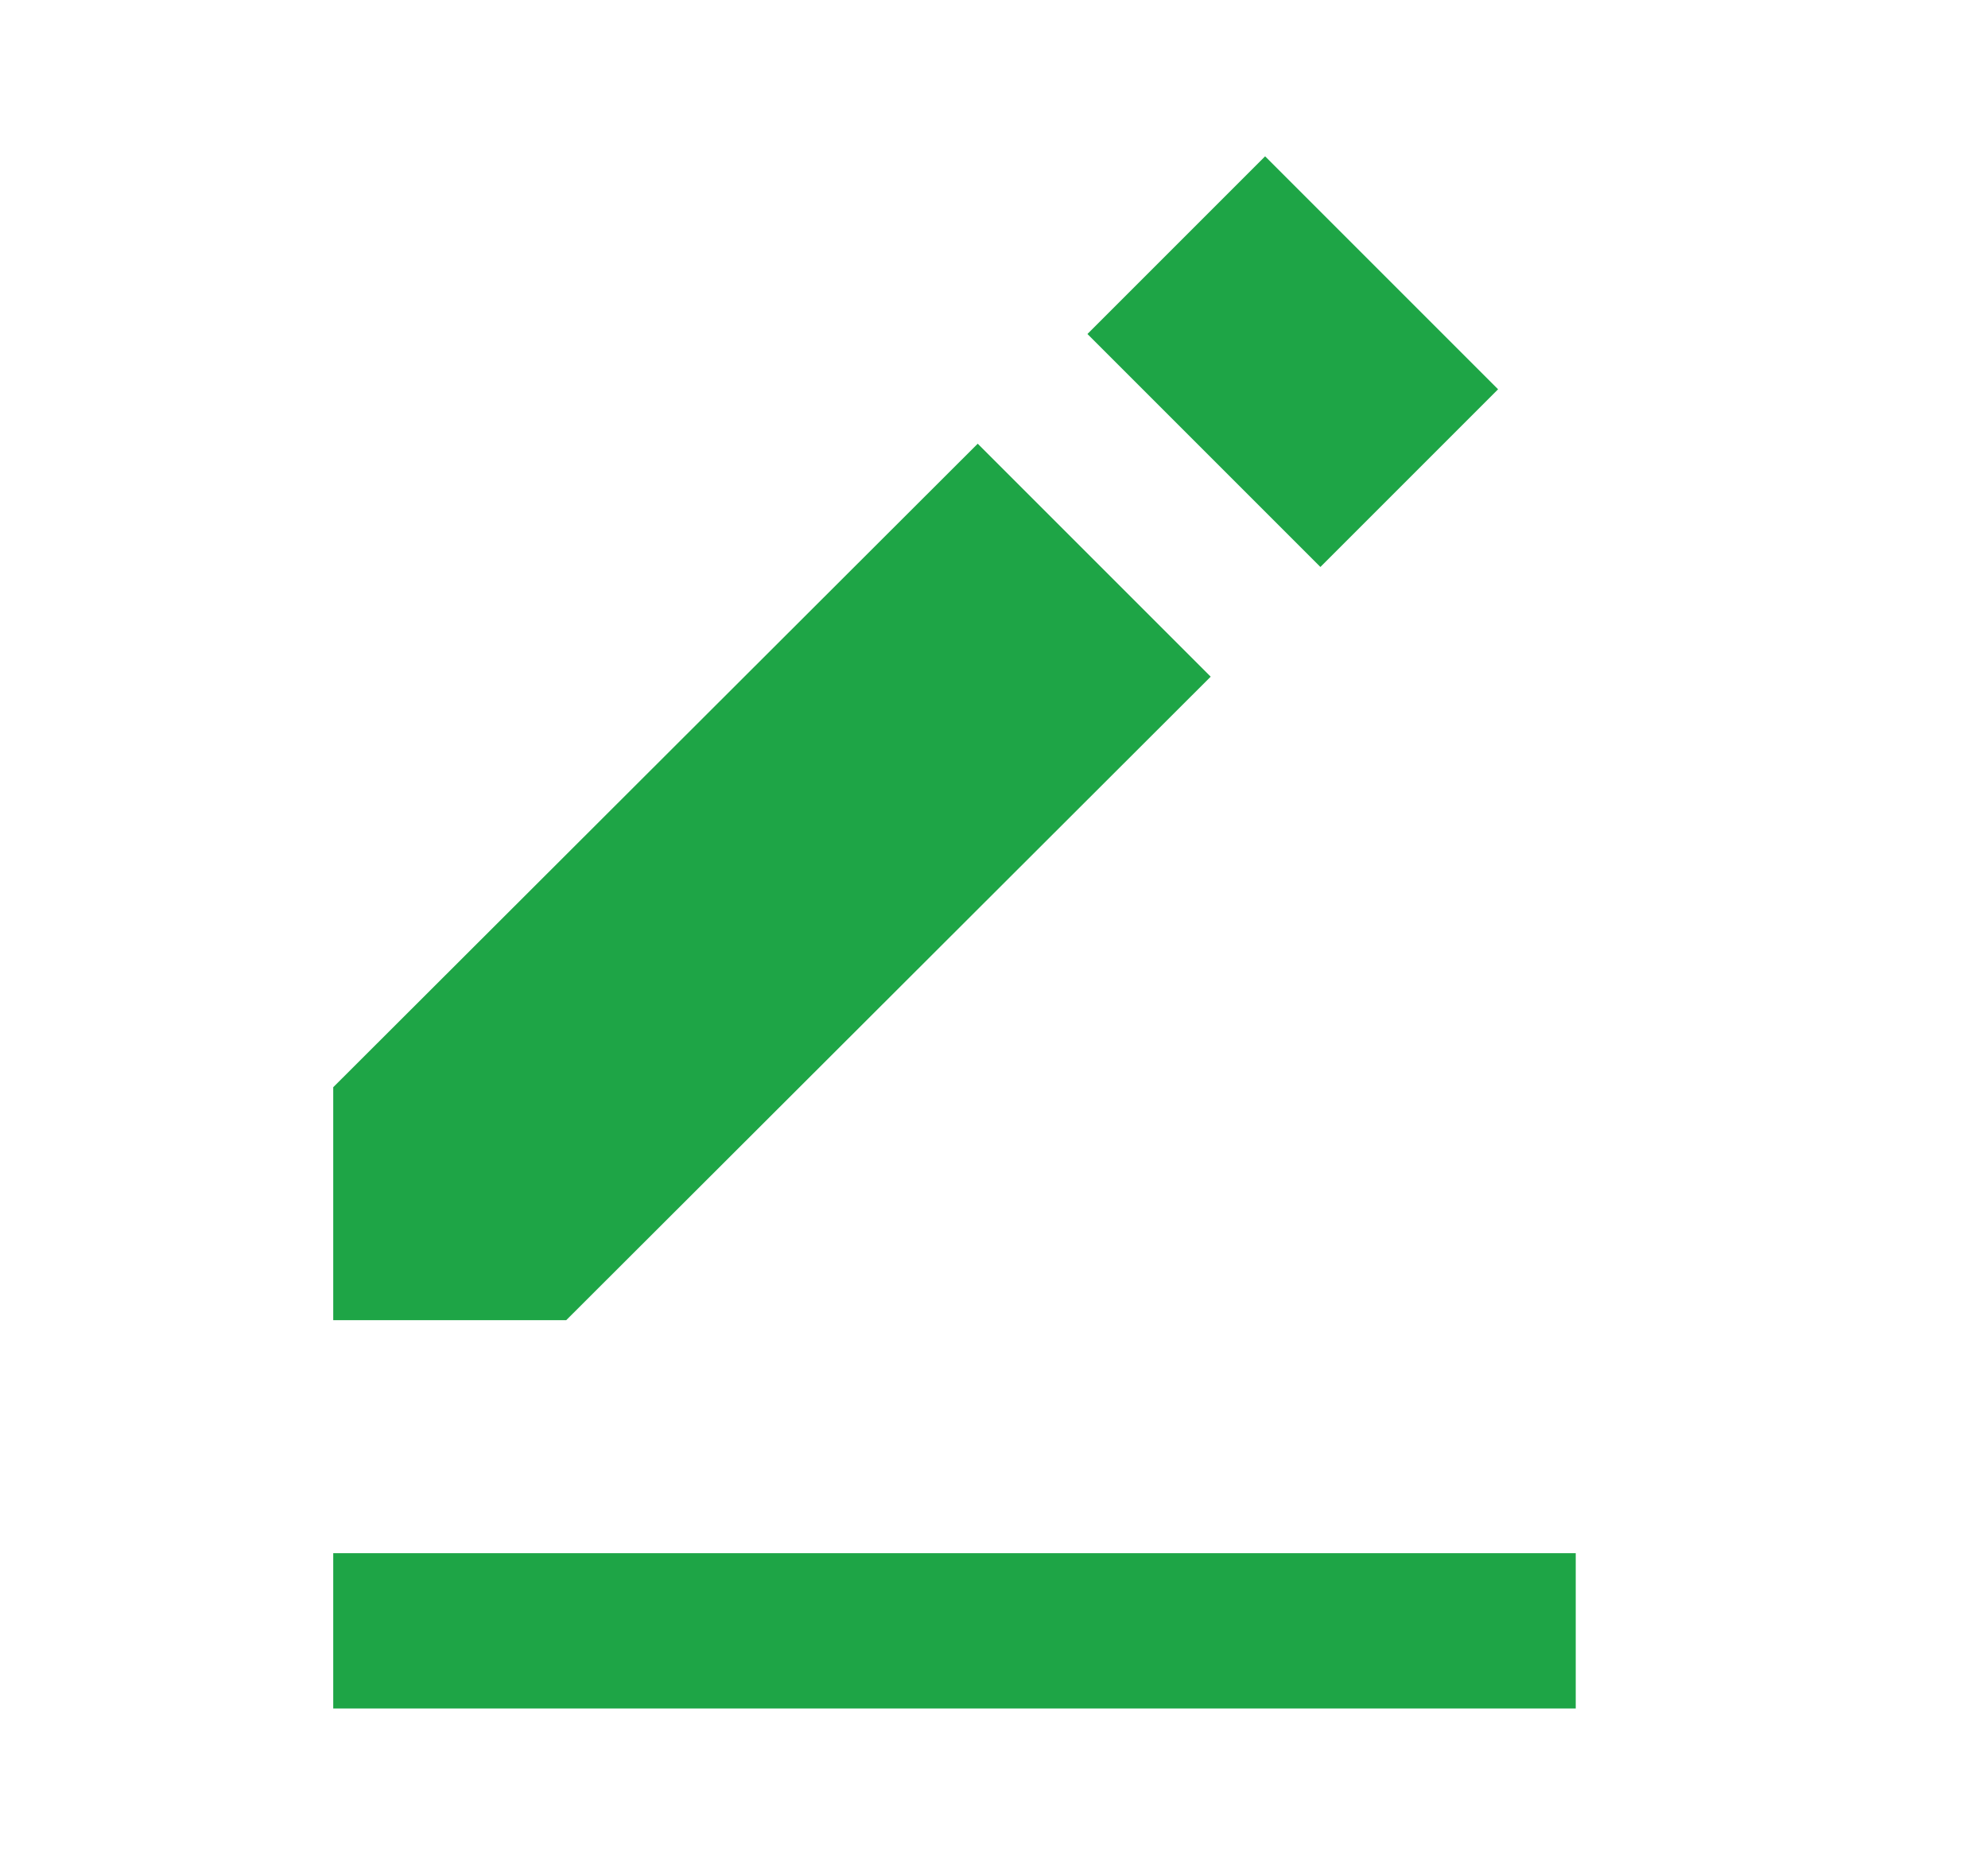 <svg xmlns="http://www.w3.org/2000/svg" fill="none" viewBox="0 0 16 15" height="15" width="16">
<path fill="#1EA546" d="M10.182 1.258L12.057 3.133L10.627 4.563L8.752 2.688L10.182 1.258ZM2.682 8.75V10.625H4.557L9.744 5.446L7.869 3.571L2.682 8.75ZM2.682 12.5H12.682V13.75H2.682V12.5Z"></path>
</svg>
